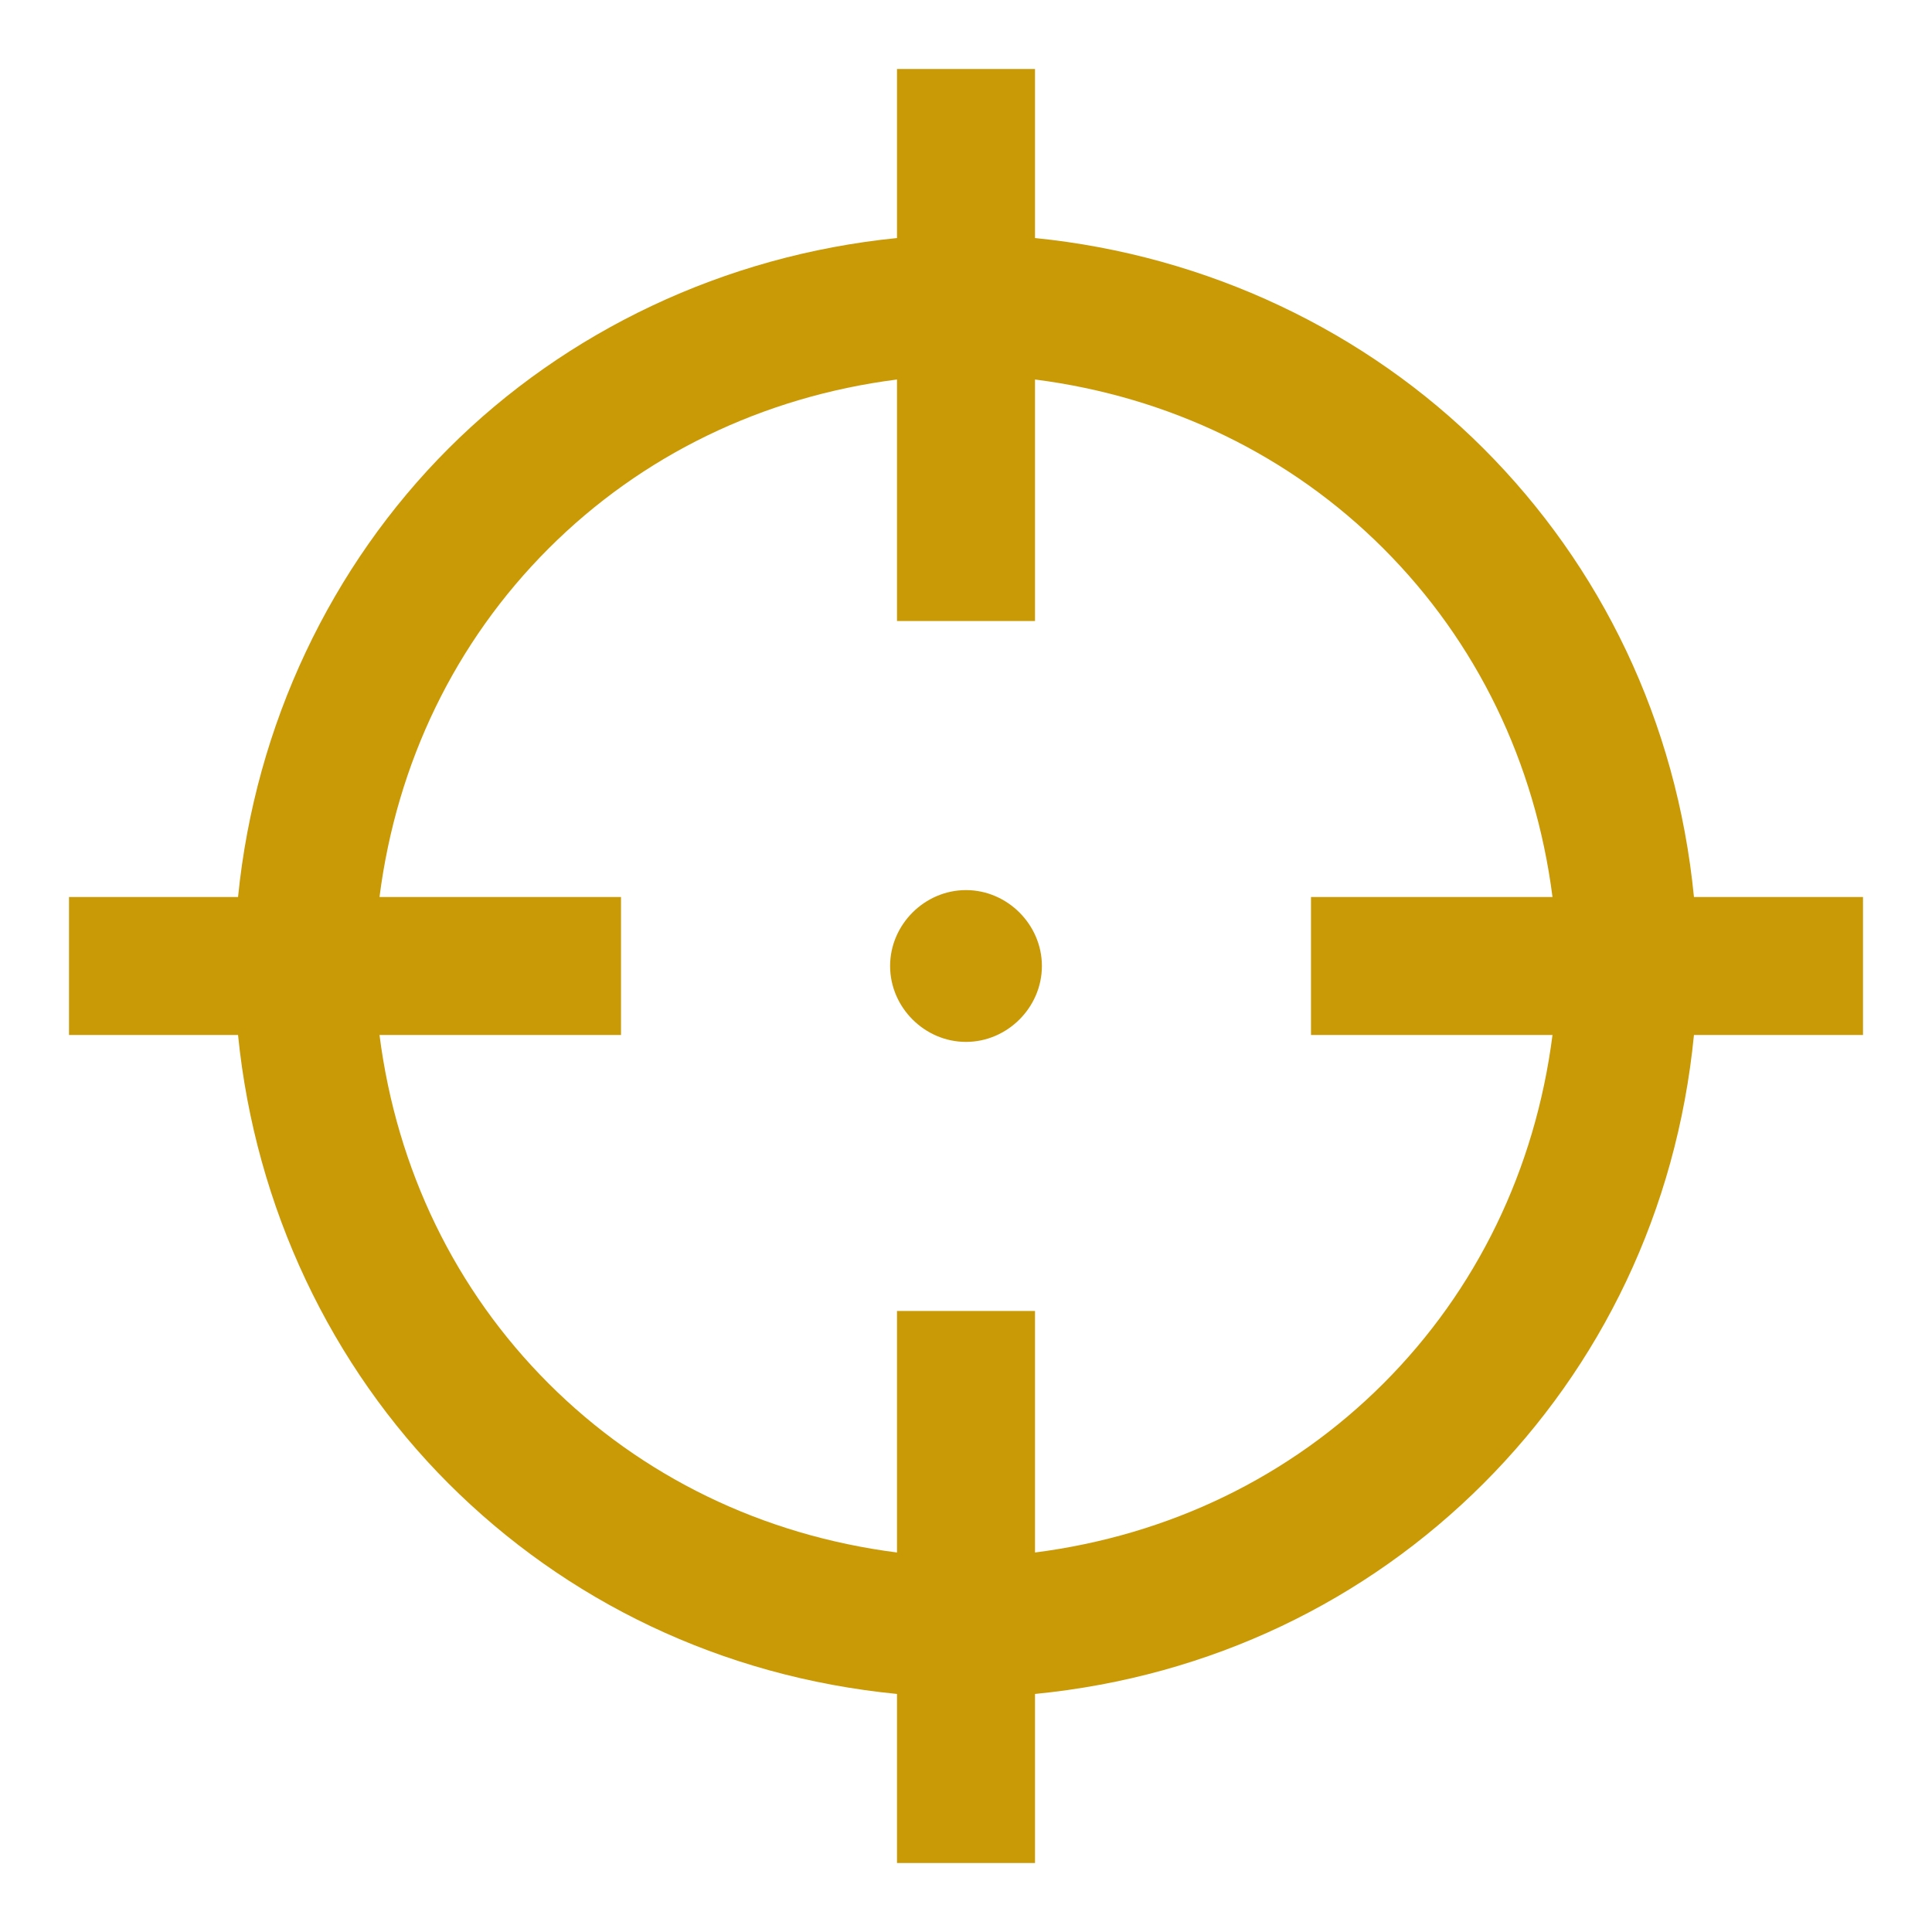<?xml version="1.0" encoding="utf-8"?>
<!-- Generator: Adobe Illustrator 19.2.1, SVG Export Plug-In . SVG Version: 6.00 Build 0)  -->
<svg version="1.1" id="レイヤー_1" xmlns="http://www.w3.org/2000/svg" xmlns:xlink="http://www.w3.org/1999/xlink" x="0px"
	 y="0px" viewBox="0 0 56 56" style="enable-background:new 0 0 56 56;" xml:space="preserve">
<style type="text/css">
	.st0{fill-rule:evenodd;clip-rule:evenodd;fill:#C99A06;}
</style>
<g>
	<g>
		<path class="st0" d="M49.1,26L49.1,26c-0.5-5.1-2.7-9.6-6.1-13C39.6,9.6,35,7.4,30,6.9V2h-4v4.9c-5,0.5-9.6,2.7-13,6.1
			C9.6,16.4,7.4,21,6.9,26H2v4h4.9C7.4,35,9.6,39.6,13,43c3.4,3.4,7.9,5.6,13,6.1V54h4v-4.9c5.1-0.5,9.6-2.7,13-6.1
			c3.4-3.4,5.6-7.9,6.1-13H54v-4H49.1z M45,30c-0.5,3.9-2.2,7.4-4.9,10.1c-2.7,2.7-6.2,4.4-10.1,4.9v-7h-4v7
			c-3.9-0.5-7.4-2.2-10.1-4.9c-2.7-2.7-4.4-6.2-4.9-10.1h7v-4h-7c0.5-3.9,2.2-7.4,4.9-10.1c2.7-2.7,6.2-4.4,10.1-4.9v7h4v-7
			c3.9,0.5,7.4,2.2,10.1,4.9c2.7,2.7,4.4,6.2,4.9,10.1h-7v4H45z M28,25.8c-1.2,0-2.2,1-2.2,2.2s1,2.2,2.2,2.2c1.2,0,2.2-1,2.2-2.2
			C30.2,26.8,29.2,25.8,28,25.8z"/>
	</g>
</g>
</svg>
